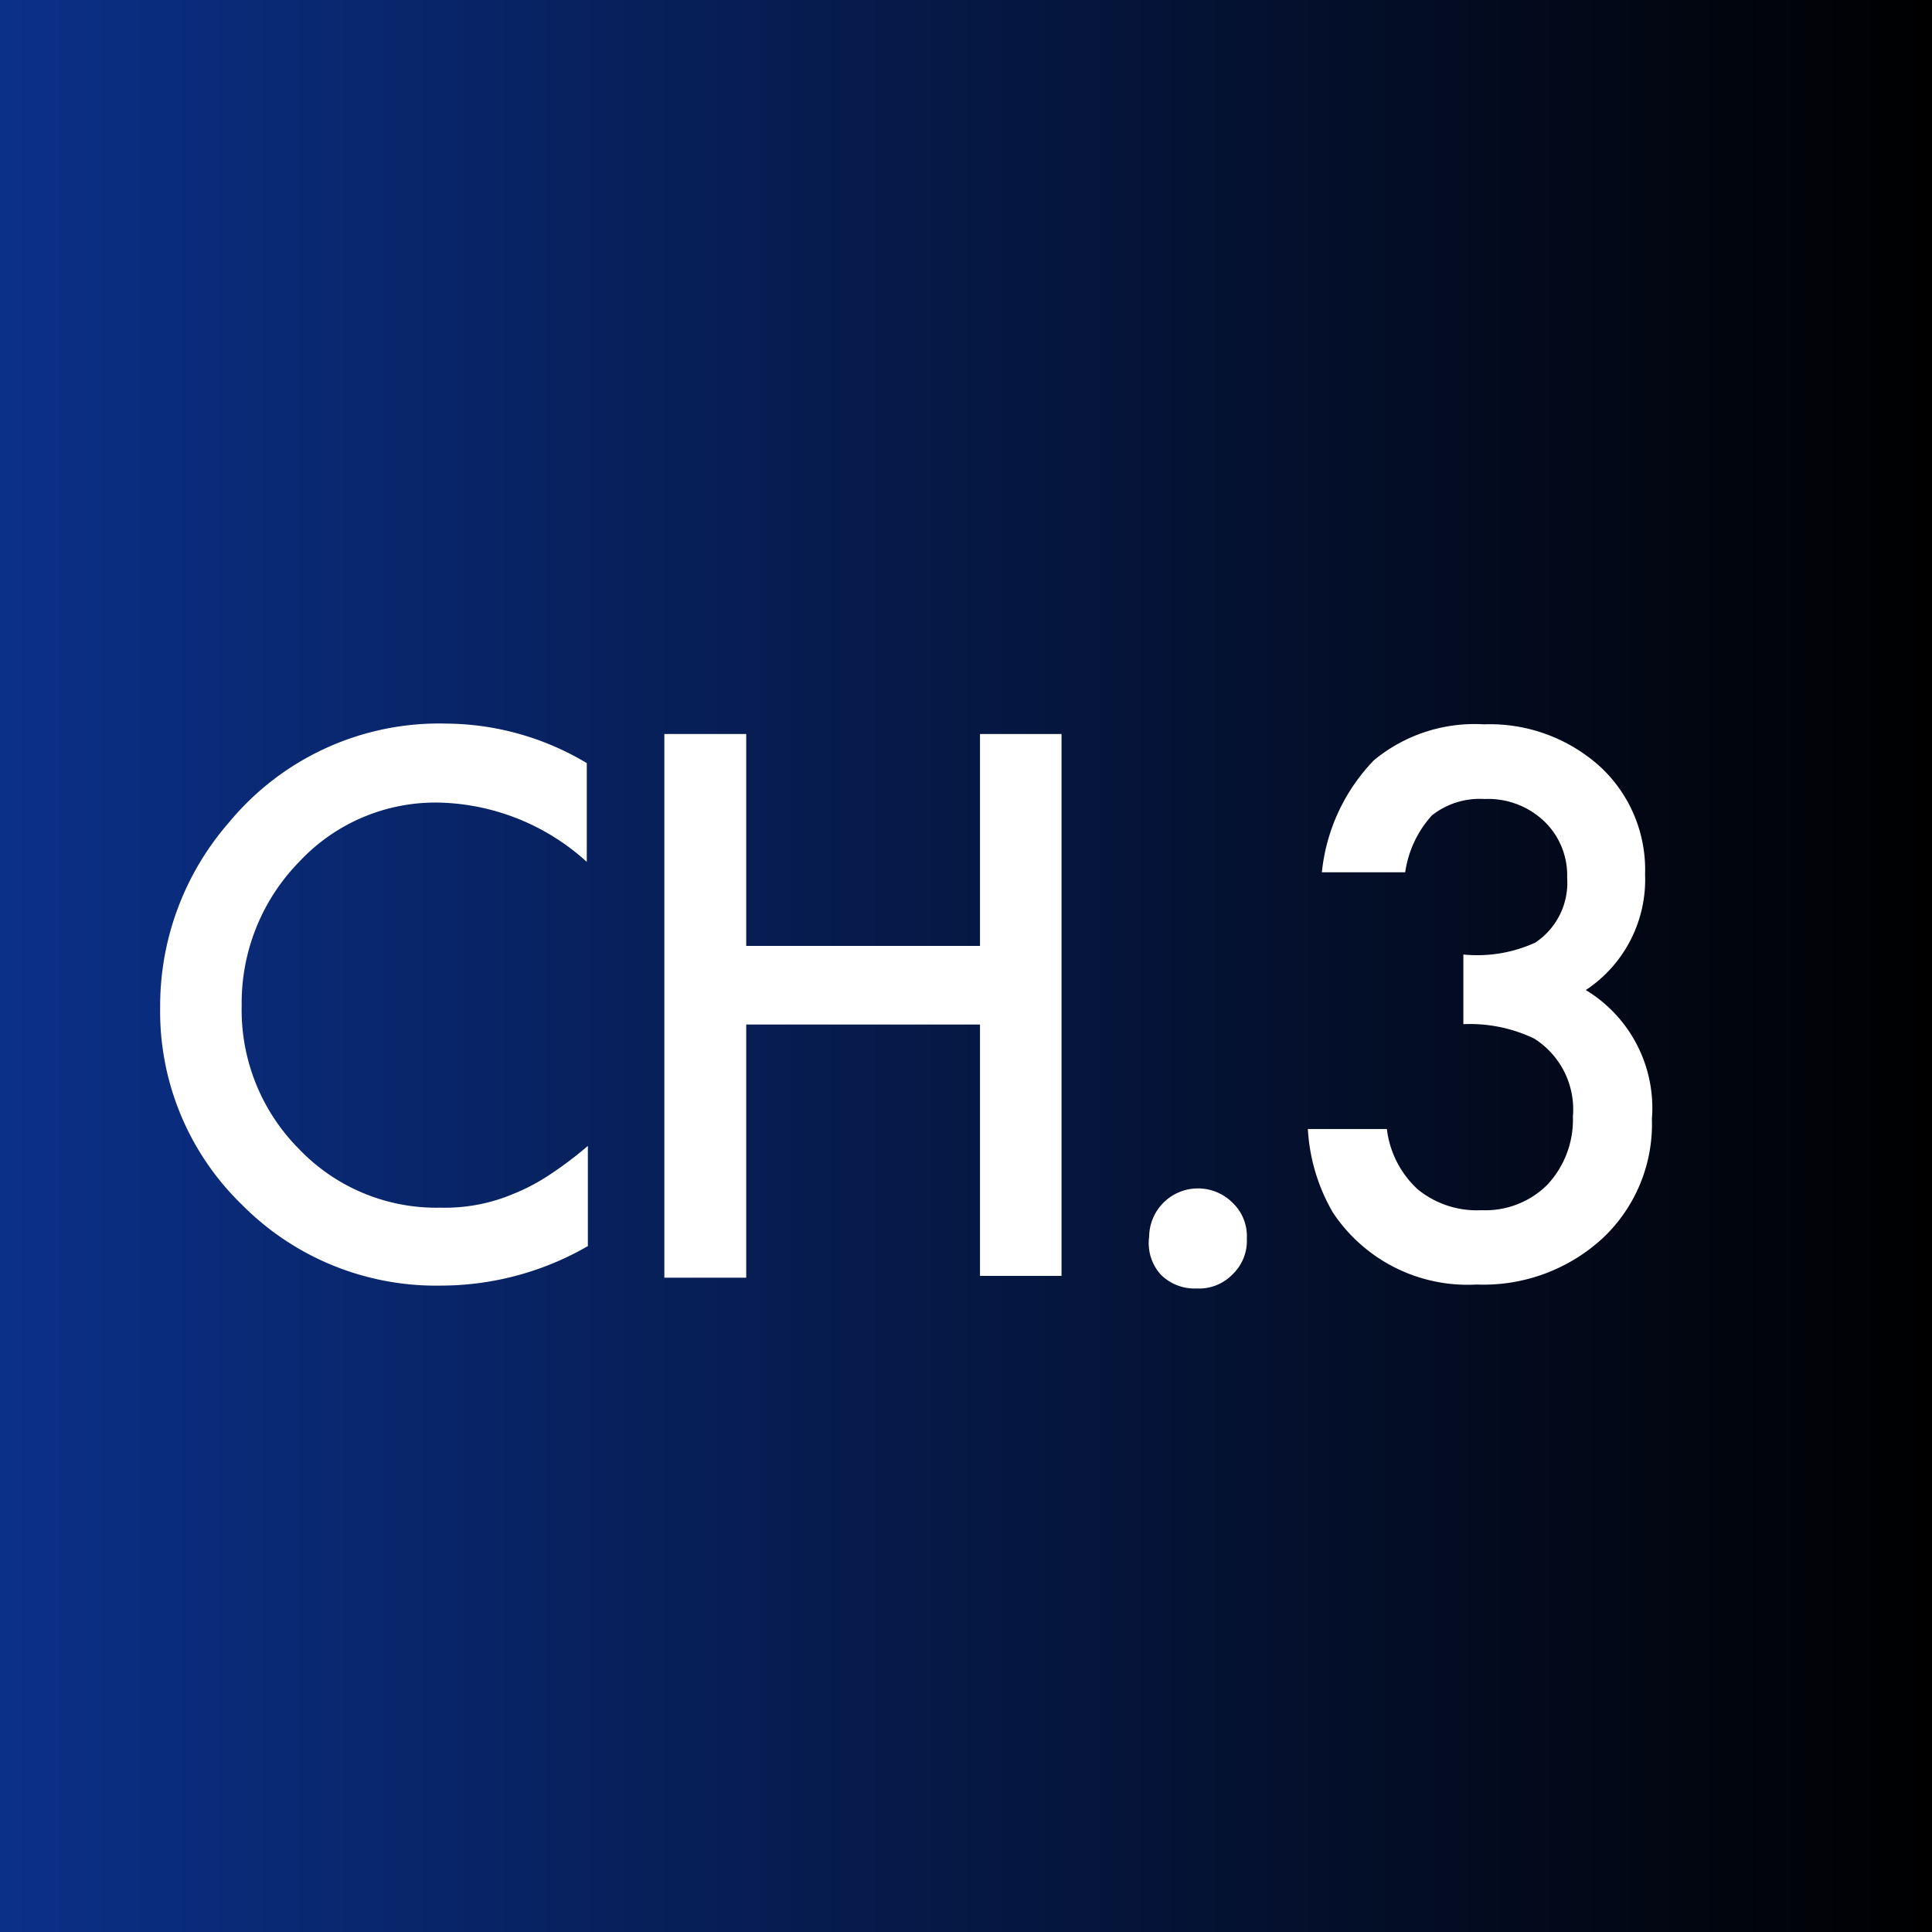 <svg xmlns="http://www.w3.org/2000/svg" xmlns:xlink="http://www.w3.org/1999/xlink" width="53.8" height="53.8" viewBox="0 0 53.8 53.8">
  <rect x="0" y="0" width="53.8" height="53.8" fill="#808080" stroke="none"/>
  <defs>
    <style>
      .cls-1 {
        fill: url(#名称未設定グラデーション_3);
      }

      .cls-2 {
        fill: #fff;
      }
    </style>
    <linearGradient id="名称未設定グラデーション_3" data-name="名称未設定グラデーション 3" y1="26.9" x2="53.8" y2="26.9" gradientUnits="userSpaceOnUse">
      <stop offset="0" stop-color="#0b3088"/>
      <stop offset="1"/>
    </linearGradient>
  </defs>
  <g id="レイヤー_2" data-name="レイヤー 2">
    <g id="design">
      <g>
        <rect class="cls-1" width="53.8" height="53.8"/>
        <g>
          <path class="cls-2" d="M16.34,21.25V24a6.33,6.33,0,0,0-4.09-1.65A5.19,5.19,0,0,0,8.33,24,5.62,5.62,0,0,0,6.73,28a5.49,5.49,0,0,0,1.6,4,5.29,5.29,0,0,0,3.93,1.63,4.9,4.9,0,0,0,2.05-.39,5.55,5.55,0,0,0,1-.53,10.53,10.53,0,0,0,1.06-.8V34.7a8.2,8.2,0,0,1-4.11,1.1,7.6,7.6,0,0,1-5.52-2.25,7.49,7.49,0,0,1-2.28-5.5,7.77,7.77,0,0,1,1.91-5.14,7.59,7.59,0,0,1,6.07-2.76A7.7,7.7,0,0,1,16.34,21.25Z"/>
          <path class="cls-2" d="M20.78,26.34h6.51v-5.9h2.27V35.53H27.29v-7H20.78v7.05H18.5V20.44h2.28Z"/>
          <path class="cls-2" d="M32,34.44a1.36,1.36,0,0,1,2.32-.95,1.28,1.28,0,0,1,.4,1,1.29,1.29,0,0,1-.4,1,1.3,1.3,0,0,1-1,.39,1.33,1.33,0,0,1-1-.39A1.31,1.31,0,0,1,32,34.44Z"/>
          <path class="cls-2" d="M40.75,28.52V26.58a3.89,3.89,0,0,0,2-.33,2,2,0,0,0,.89-1.81,2.08,2.08,0,0,0-.65-1.58,2.26,2.26,0,0,0-1.65-.61,2.14,2.14,0,0,0-1.47.46,3,3,0,0,0-.74,1.58H36.81a5.25,5.25,0,0,1,1.45-3.12,4.4,4.4,0,0,1,3.06-1,4.58,4.58,0,0,1,3.24,1.18,3.91,3.91,0,0,1,1.25,3,3.69,3.69,0,0,1-1.65,3.22A3.84,3.84,0,0,1,46,31.16a4.36,4.36,0,0,1-1.37,3.32,4.9,4.9,0,0,1-3.51,1.29,4.5,4.5,0,0,1-4-2,5.18,5.18,0,0,1-.7-2.33h2.2a2.72,2.72,0,0,0,.86,1.68,2.6,2.6,0,0,0,1.77.58A2.45,2.45,0,0,0,43.08,33a2.65,2.65,0,0,0,.72-1.91,2.33,2.33,0,0,0-1.08-2.17A4.14,4.14,0,0,0,40.75,28.52Z"/>
        </g>
      </g>
    </g>
  </g>
</svg>
